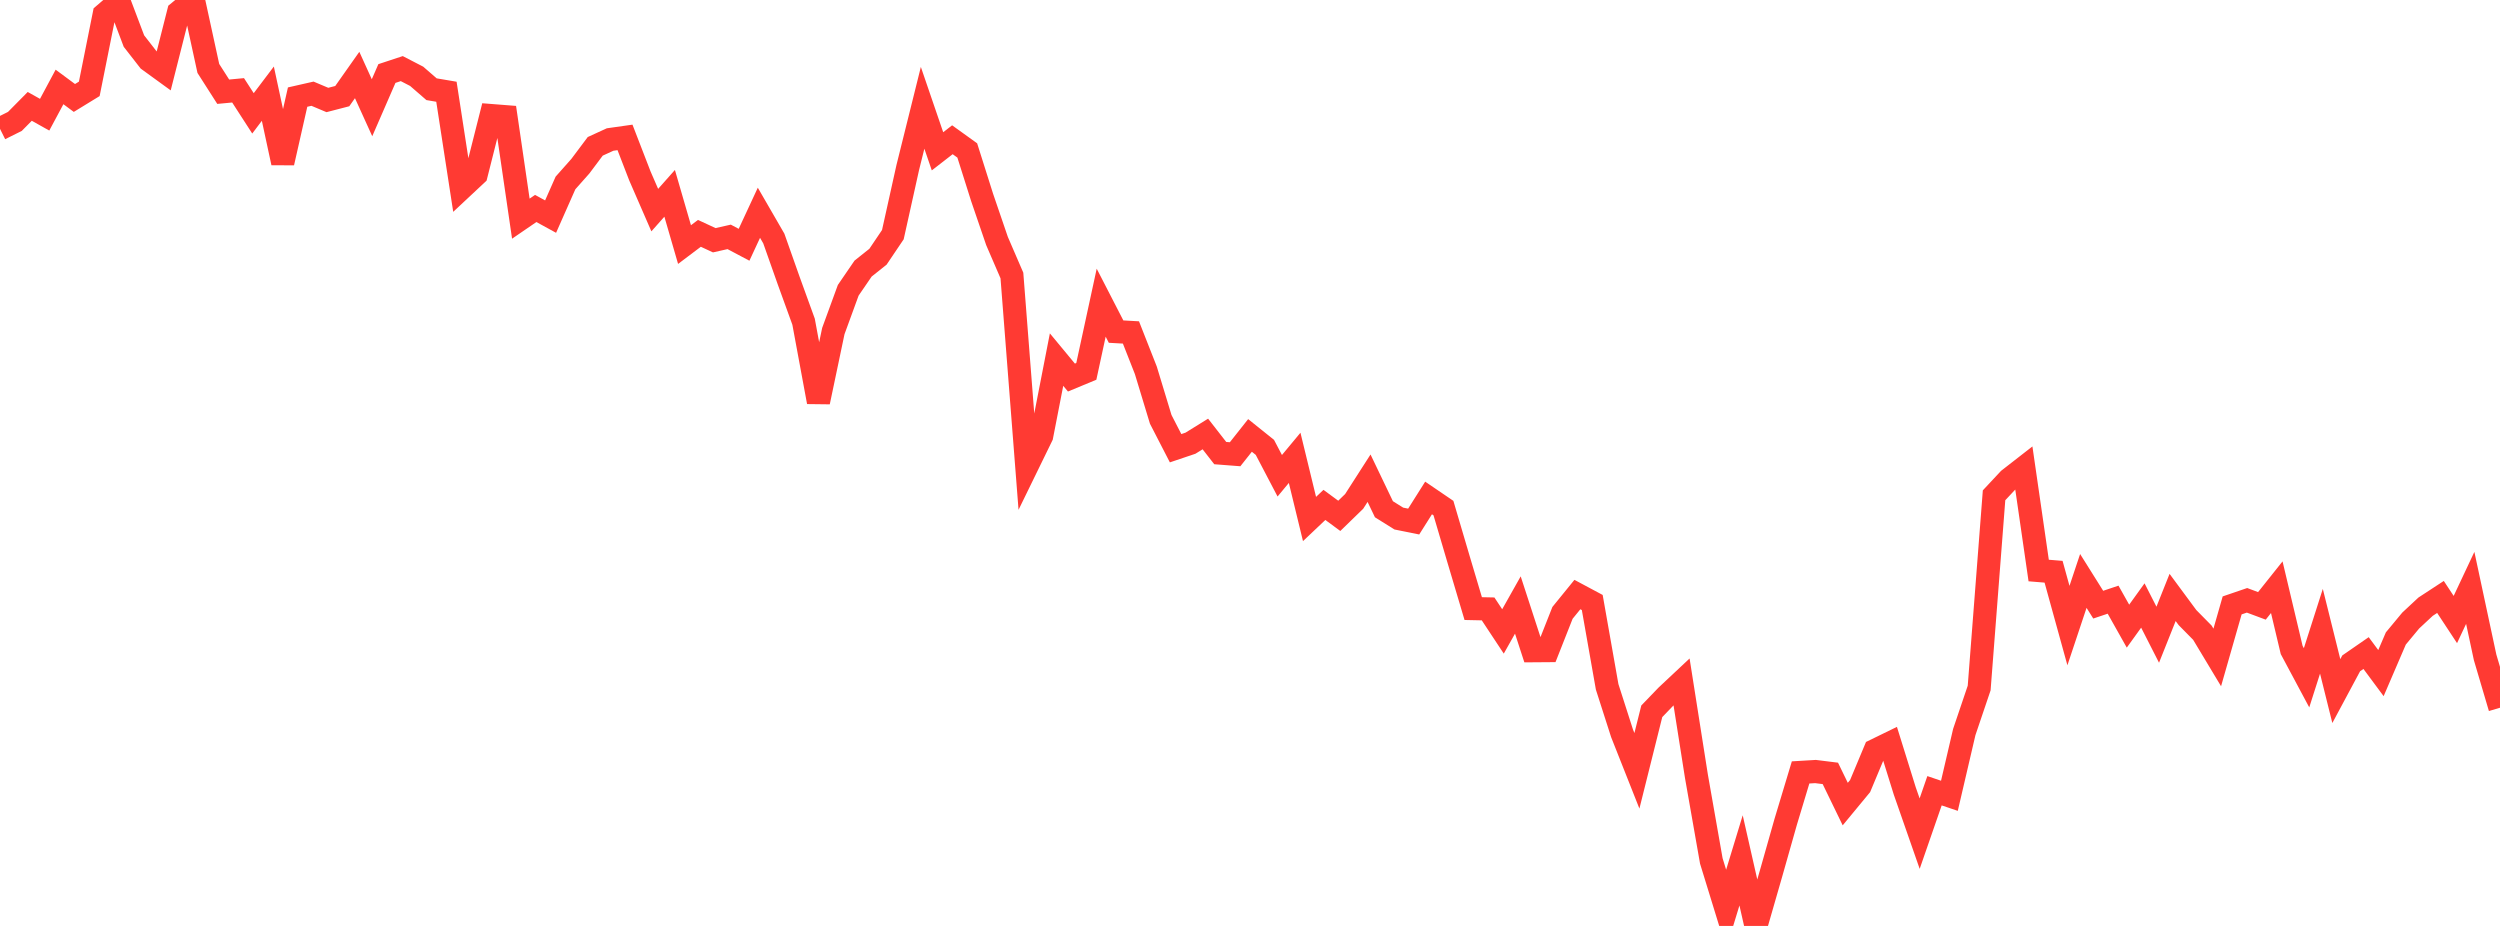 <?xml version="1.0" standalone="no"?>
<!DOCTYPE svg PUBLIC "-//W3C//DTD SVG 1.1//EN" "http://www.w3.org/Graphics/SVG/1.1/DTD/svg11.dtd">

<svg width="135" height="50" viewBox="0 0 135 50" preserveAspectRatio="none" 
  xmlns="http://www.w3.org/2000/svg"
  xmlns:xlink="http://www.w3.org/1999/xlink">


<polyline points="0.0, 6.957 0.804, 6.556 1.607, 5.744 2.411, 6.194 3.214, 4.695 4.018, 5.29 4.821, 4.798 5.625, 0.783 6.429, 0.092 7.232, 2.217 8.036, 3.25 8.839, 3.833 9.643, 0.66 10.446, 0.0 11.25, 3.695 12.054, 4.953 12.857, 4.877 13.661, 6.121 14.464, 5.058 15.268, 8.791 16.071, 5.243 16.875, 5.06 17.679, 5.399 18.482, 5.191 19.286, 4.05 20.089, 5.818 20.893, 3.97 21.696, 3.705 22.5, 4.121 23.304, 4.818 24.107, 4.954 24.911, 10.175 25.714, 9.424 26.518, 6.24 27.321, 6.303 28.125, 11.808 28.929, 11.257 29.732, 11.697 30.536, 9.88 31.339, 8.975 32.143, 7.902 32.946, 7.534 33.75, 7.42 34.554, 9.501 35.357, 11.346 36.161, 10.44 36.964, 13.207 37.768, 12.601 38.571, 12.973 39.375, 12.791 40.179, 13.218 40.982, 11.489 41.786, 12.88 42.589, 15.153 43.393, 17.371 44.196, 21.706 45.0, 17.877 45.804, 15.676 46.607, 14.503 47.411, 13.863 48.214, 12.672 49.018, 9.05 49.821, 5.822 50.625, 8.171 51.429, 7.547 52.232, 8.124 53.036, 10.667 53.839, 13.015 54.643, 14.877 55.446, 25.193 56.25, 23.545 57.054, 19.418 57.857, 20.388 58.661, 20.054 59.464, 16.345 60.268, 17.907 61.071, 17.952 61.875, 19.996 62.679, 22.645 63.482, 24.204 64.286, 23.933 65.089, 23.435 65.893, 24.467 66.696, 24.529 67.5, 23.513 68.304, 24.158 69.107, 25.691 69.911, 24.723 70.714, 28.026 71.518, 27.265 72.321, 27.856 73.125, 27.075 73.929, 25.823 74.732, 27.499 75.536, 28.002 76.339, 28.164 77.143, 26.89 77.946, 27.437 78.75, 30.162 79.554, 32.864 80.357, 32.881 81.161, 34.097 81.964, 32.67 82.768, 35.139 83.571, 35.133 84.375, 33.095 85.179, 32.106 85.982, 32.535 86.786, 37.09 87.589, 39.594 88.393, 41.625 89.196, 38.41 90.0, 37.575 90.804, 36.821 91.607, 41.918 92.411, 46.49 93.214, 49.1 94.018, 46.461 94.821, 50.0 95.625, 47.21 96.429, 44.374 97.232, 41.711 98.036, 41.663 98.839, 41.763 99.643, 43.42 100.446, 42.448 101.25, 40.524 102.054, 40.132 102.857, 42.711 103.661, 45.016 104.464, 42.7 105.268, 42.973 106.071, 39.528 106.875, 37.152 107.679, 26.746 108.482, 25.887 109.286, 25.261 110.089, 30.808 110.893, 30.874 111.696, 33.781 112.5, 31.37 113.304, 32.652 114.107, 32.382 114.911, 33.812 115.714, 32.697 116.518, 34.275 117.321, 32.262 118.125, 33.35 118.929, 34.166 119.732, 35.502 120.536, 32.692 121.339, 32.417 122.143, 32.717 122.946, 31.709 123.75, 35.097 124.554, 36.601 125.357, 34.088 126.161, 37.319 126.964, 35.821 127.768, 35.265 128.571, 36.348 129.375, 34.478 130.179, 33.509 130.982, 32.761 131.786, 32.235 132.589, 33.455 133.393, 31.745 134.196, 35.497 135.0, 38.218" fill="none" stroke="#ff3a33" stroke-width="1.25"/>

</svg>